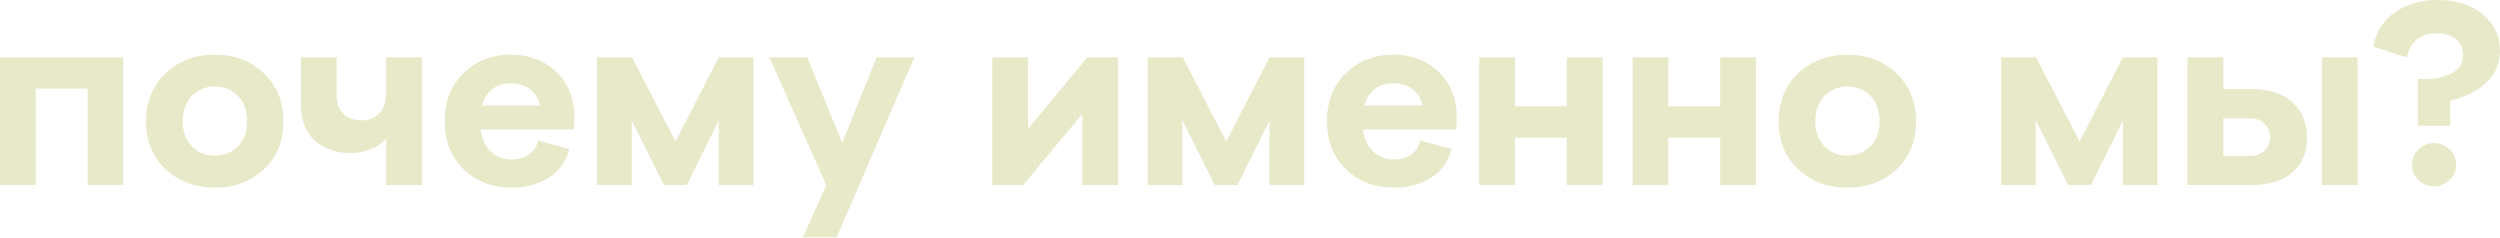 <?xml version="1.0" encoding="UTF-8"?> <svg xmlns="http://www.w3.org/2000/svg" width="1419" height="135" viewBox="0 0 1419 135" fill="none"> <path d="M0 105.043V32.521H70.002V105.043H49.721V50.281H20.28V105.043H0Z" fill="#E8E9C9"></path> <path d="M149.804 96.083C142.404 103.043 133.124 106.523 121.963 106.523C110.803 106.523 101.523 103.043 94.043 96.083C86.602 89.123 82.882 80.122 82.882 69.082C82.882 57.722 86.562 48.561 94.003 41.561C101.403 34.561 110.723 31.041 121.963 31.041C133.124 31.041 142.404 34.561 149.804 41.641C157.204 48.681 160.924 57.842 160.924 69.122C160.884 80.122 157.204 89.123 149.804 96.083ZM108.923 83.082C112.363 86.603 116.723 88.323 121.963 88.323C127.203 88.323 131.524 86.562 135.004 83.082C138.444 79.562 140.204 74.882 140.204 68.962C140.204 62.842 138.484 58.002 135.004 54.442C131.564 50.882 127.203 49.121 121.963 49.121C116.723 49.121 112.403 50.882 108.923 54.442C105.483 58.002 103.723 62.842 103.723 68.962C103.763 74.842 105.483 79.562 108.923 83.082Z" fill="#E8E9C9"></path> <path d="M219.206 32.521H239.487V105.043H219.206V78.562C214.286 84.082 207.526 86.843 198.926 86.843C190.525 86.843 183.765 84.443 178.565 79.682C173.365 74.882 170.805 68.122 170.805 59.322V32.521H191.085V53.522C191.085 58.442 192.365 62.162 194.926 64.642C197.486 67.122 200.926 68.322 205.286 68.322C209.526 68.322 212.926 66.962 215.446 64.162C217.966 61.402 219.206 57.442 219.206 52.322V32.521Z" fill="#E8E9C9"></path> <path d="M290.408 106.523C279.448 106.523 270.368 103.043 263.167 96.083C255.967 89.123 252.367 80.002 252.367 68.762C252.367 57.602 255.927 48.521 263.087 41.521C270.248 34.521 279.208 31.001 289.968 31.001C300.408 31.001 309.049 34.321 315.889 40.921C322.689 47.522 326.089 56.202 326.089 66.962C326.089 68.362 325.929 70.522 325.649 73.482H272.808C273.488 78.922 275.448 83.122 278.648 86.082C281.848 89.043 285.768 90.523 290.408 90.523C294.168 90.523 297.408 89.603 300.168 87.723C302.928 85.843 304.649 83.203 305.369 79.722L323.129 84.603C321.249 91.803 317.329 97.243 311.369 100.963C305.409 104.683 298.408 106.523 290.408 106.523ZM273.528 59.882H306.529C305.929 56.322 304.169 53.362 301.208 50.922C298.248 48.522 294.528 47.281 290.088 47.281C281.648 47.321 276.128 51.522 273.528 59.882Z" fill="#E8E9C9"></path> <path d="M407.971 32.521H427.652V105.043H407.971V68.482L389.771 105.043H376.891L358.53 68.202V105.043H338.849V32.521H358.69L383.411 80.322L407.971 32.521Z" fill="#E8E9C9"></path> <path d="M497.534 32.521H519.014L474.893 134.644H455.813L468.973 105.043L436.692 32.521H458.173L478.013 81.082L497.534 32.521Z" fill="#E8E9C9"></path> <path d="M563.256 105.043V32.521H583.536V73.082L617.137 32.521H634.618V105.043H614.337V64.642L580.736 105.043H563.256Z" fill="#E8E9C9"></path> <path d="M720.58 32.521H740.261V105.043H720.58V68.482L702.38 105.043H689.499L671.139 68.202V105.043H651.458V32.521H671.299L696.019 80.322L720.58 32.521Z" fill="#E8E9C9"></path> <path d="M791.222 106.523C780.262 106.523 771.182 103.043 763.981 96.083C756.781 89.123 753.181 80.002 753.181 68.762C753.181 57.602 756.741 48.521 763.901 41.521C771.062 34.521 780.022 31.001 790.782 31.001C801.222 31.001 809.863 34.321 816.703 40.921C823.503 47.522 826.903 56.202 826.903 66.962C826.903 68.362 826.743 70.522 826.463 73.482H773.622C774.302 78.922 776.262 83.122 779.462 86.082C782.662 89.043 786.582 90.523 791.222 90.523C794.982 90.523 798.222 89.603 800.982 87.723C803.743 85.843 805.463 83.203 806.183 79.722L823.943 84.603C822.063 91.803 818.143 97.243 812.183 100.963C806.183 104.683 799.182 106.523 791.222 106.523ZM774.342 59.882H807.343C806.743 56.322 804.983 53.362 802.022 50.922C799.062 48.522 795.342 47.281 790.902 47.281C782.422 47.321 776.902 51.522 774.342 59.882Z" fill="#E8E9C9"></path> <path d="M839.623 105.043V32.521H859.904V60.362H889.345V32.521H909.625V105.043H889.345V78.122H859.904V105.083H839.623V105.043Z" fill="#E8E9C9"></path> <path d="M926.666 105.043V32.521H946.947V60.362H976.387V32.521H996.668V105.043H976.387V78.122H946.947V105.083H926.666V105.043Z" fill="#E8E9C9"></path> <path d="M1076.47 96.083C1069.07 103.043 1059.79 106.523 1048.63 106.523C1037.47 106.523 1028.19 103.043 1020.71 96.083C1013.27 89.123 1009.55 80.122 1009.55 69.082C1009.55 57.722 1013.23 48.561 1020.67 41.561C1028.07 34.561 1037.39 31.041 1048.63 31.041C1059.79 31.041 1069.07 34.561 1076.47 41.641C1083.87 48.681 1087.59 57.842 1087.59 69.122C1087.55 80.122 1083.87 89.123 1076.47 96.083ZM1035.59 83.082C1039.03 86.603 1043.39 88.323 1048.63 88.323C1053.87 88.323 1058.19 86.562 1061.67 83.082C1065.11 79.562 1066.87 74.882 1066.87 68.962C1066.87 62.842 1065.15 58.002 1061.67 54.442C1058.23 50.882 1053.87 49.121 1048.63 49.121C1043.39 49.121 1039.07 50.882 1035.59 54.442C1032.15 58.002 1030.39 62.842 1030.39 68.962C1030.43 74.842 1032.15 79.562 1035.59 83.082Z" fill="#E8E9C9"></path> <path d="M1204.95 32.521H1224.63V105.043H1204.95V68.482L1186.75 105.043H1173.87L1155.51 68.202V105.043H1135.83V32.521H1155.67L1180.39 80.322L1204.95 32.521Z" fill="#E8E9C9"></path> <path d="M1241.63 105.043V32.521H1261.92V50.562H1277.92C1288 50.562 1295.76 53.082 1301.24 58.122C1306.72 63.162 1309.44 69.882 1309.44 78.242C1309.44 86.443 1306.72 92.963 1301.24 97.763C1295.76 102.603 1288 105.003 1277.92 105.003H1241.63V105.043ZM1261.92 88.483H1277.48C1280.64 88.483 1283.24 87.483 1285.32 85.522C1287.4 83.562 1288.44 81.002 1288.44 77.842C1288.44 74.682 1287.4 72.122 1285.32 70.162C1283.24 68.202 1280.64 67.202 1277.48 67.202H1261.92V88.483ZM1317.88 105.043V32.521H1338.16V105.043H1317.88Z" fill="#E8E9C9"></path> <path d="M1372.36 71.442V44.801H1377.24C1382.68 44.801 1387.48 43.721 1391.68 41.561C1395.88 39.401 1397.96 35.921 1397.96 31.201C1397.96 27.361 1396.6 24.361 1393.88 22.161C1391.16 20.001 1387.6 18.921 1383.16 18.921C1373.88 18.921 1368.16 23.481 1366 32.561L1347.04 26.481C1348.72 17.881 1352.92 11.32 1359.64 6.8C1366.36 2.28 1374.16 0 1383.04 0C1394.08 0 1402.84 2.72 1409.32 8.12C1415.8 13.56 1419 20.441 1419 28.841C1419 35.641 1416.52 41.521 1411.6 46.441C1406.68 51.362 1399.72 54.922 1390.72 57.082V71.442H1372.36ZM1390.44 102.163C1387.96 104.563 1385 105.803 1381.56 105.803C1378.12 105.803 1375.16 104.603 1372.76 102.243C1370.36 99.883 1369.12 96.963 1369.12 93.523C1369.12 90.163 1370.32 87.283 1372.76 84.882C1375.16 82.482 1378.12 81.243 1381.56 81.243C1385 81.243 1387.96 82.442 1390.44 84.882C1392.92 87.283 1394.16 90.203 1394.16 93.523C1394.16 96.843 1392.88 99.763 1390.44 102.163Z" fill="#E8E9C9"></path> </svg> 